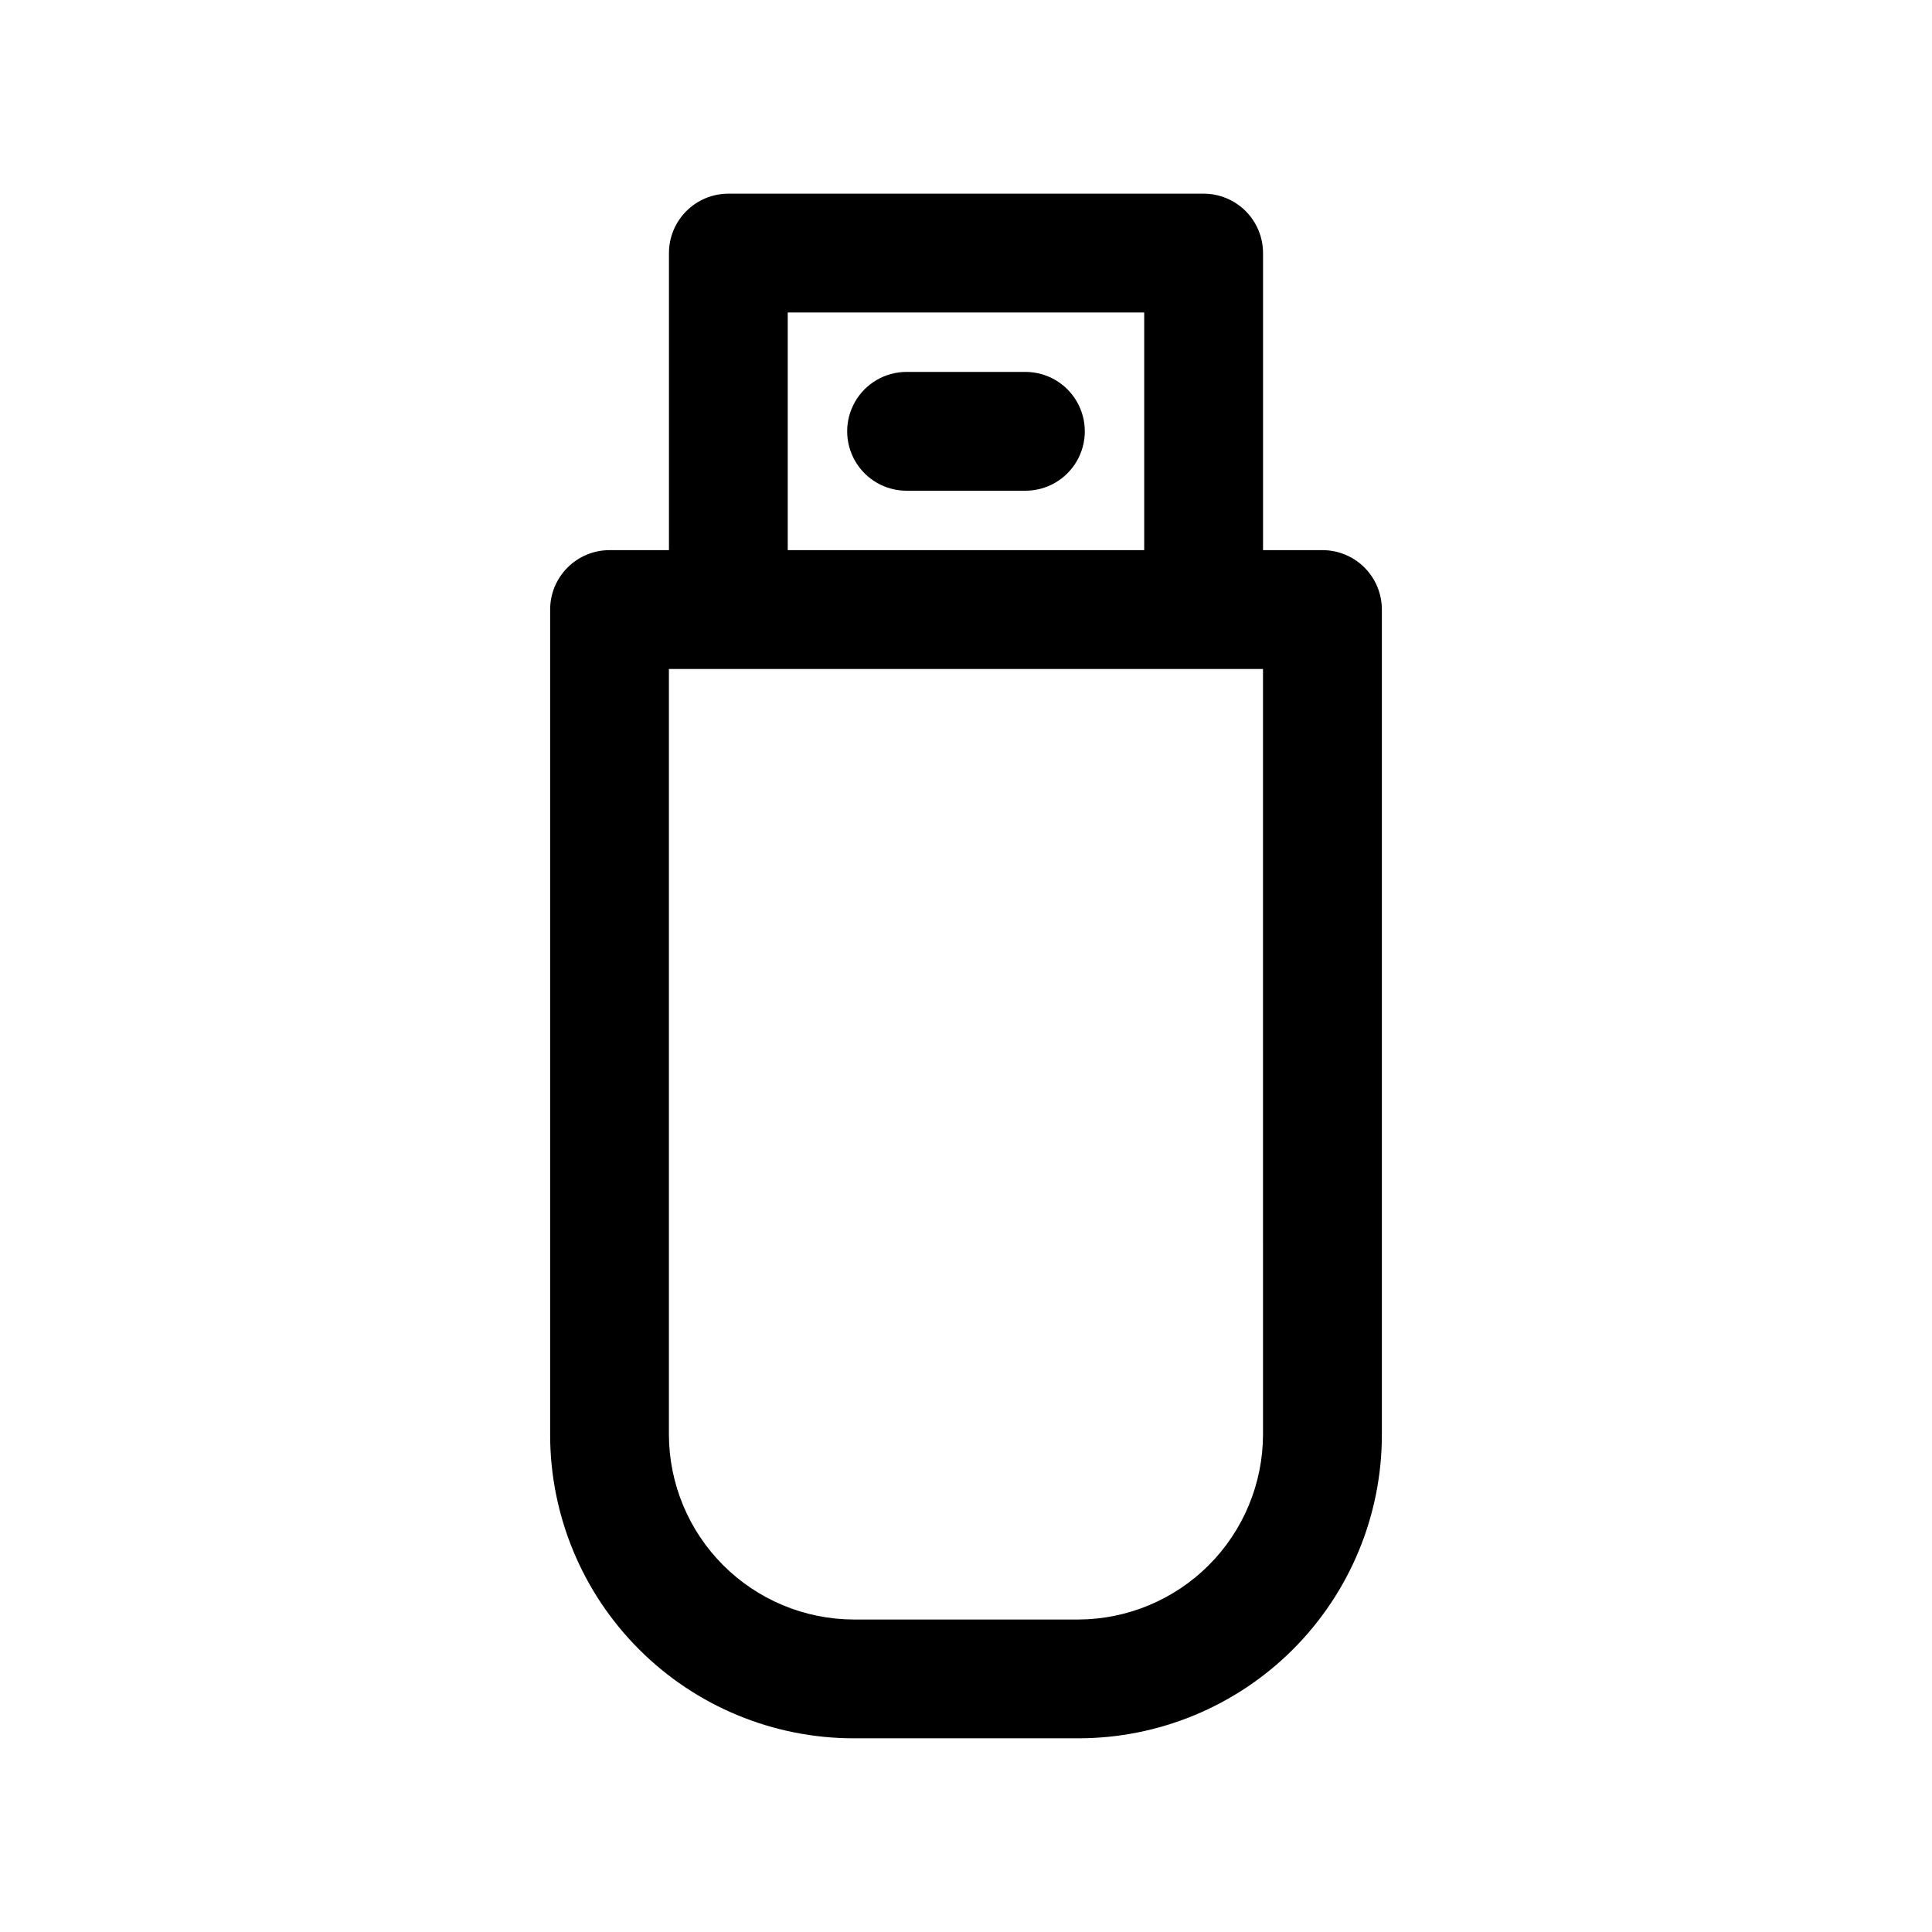 <?xml version="1.0" encoding="UTF-8"?>
<!-- Uploaded to: ICON Repo, www.svgrepo.com, Generator: ICON Repo Mixer Tools -->
<svg fill="#000000" width="800px" height="800px" version="1.1" viewBox="144 144 512 512" xmlns="http://www.w3.org/2000/svg">
 <g>
  <path d="m494.46 289.79h-15.742v-78.719c0-4.176-1.66-8.18-4.609-11.133-2.953-2.953-6.961-4.613-11.133-4.613h-125.95c-4.176 0-8.18 1.66-11.133 4.613s-4.613 6.957-4.613 11.133v78.719h-15.742c-4.176 0-8.18 1.66-11.133 4.613s-4.613 6.957-4.613 11.133v218.68c0 21.336 8.477 41.801 23.566 56.887 15.086 15.09 35.551 23.566 56.887 23.566h59.512c21.34 0 41.801-8.477 56.891-23.566 15.086-15.086 23.562-35.551 23.562-56.887v-218.68c0-4.176-1.66-8.18-4.613-11.133-2.949-2.953-6.957-4.613-11.133-4.613zm-141.7-62.977h94.465v62.977h-94.465zm125.95 297.41c-0.043 12.973-5.215 25.402-14.387 34.578-9.176 9.172-21.605 14.344-34.578 14.387h-59.512c-12.973-0.043-25.402-5.215-34.578-14.387-9.172-9.176-14.344-21.605-14.387-34.578v-202.94h157.44z"/>
  <path d="m415.74 242.56h-31.488c-5.625 0-10.82 3-13.633 7.871-2.812 4.871-2.812 10.875 0 15.746 2.812 4.871 8.008 7.871 13.633 7.871h31.488c5.625 0 10.824-3 13.637-7.871 2.812-4.871 2.812-10.875 0-15.746-2.812-4.871-8.012-7.871-13.637-7.871z"/>
 </g>
</svg>
